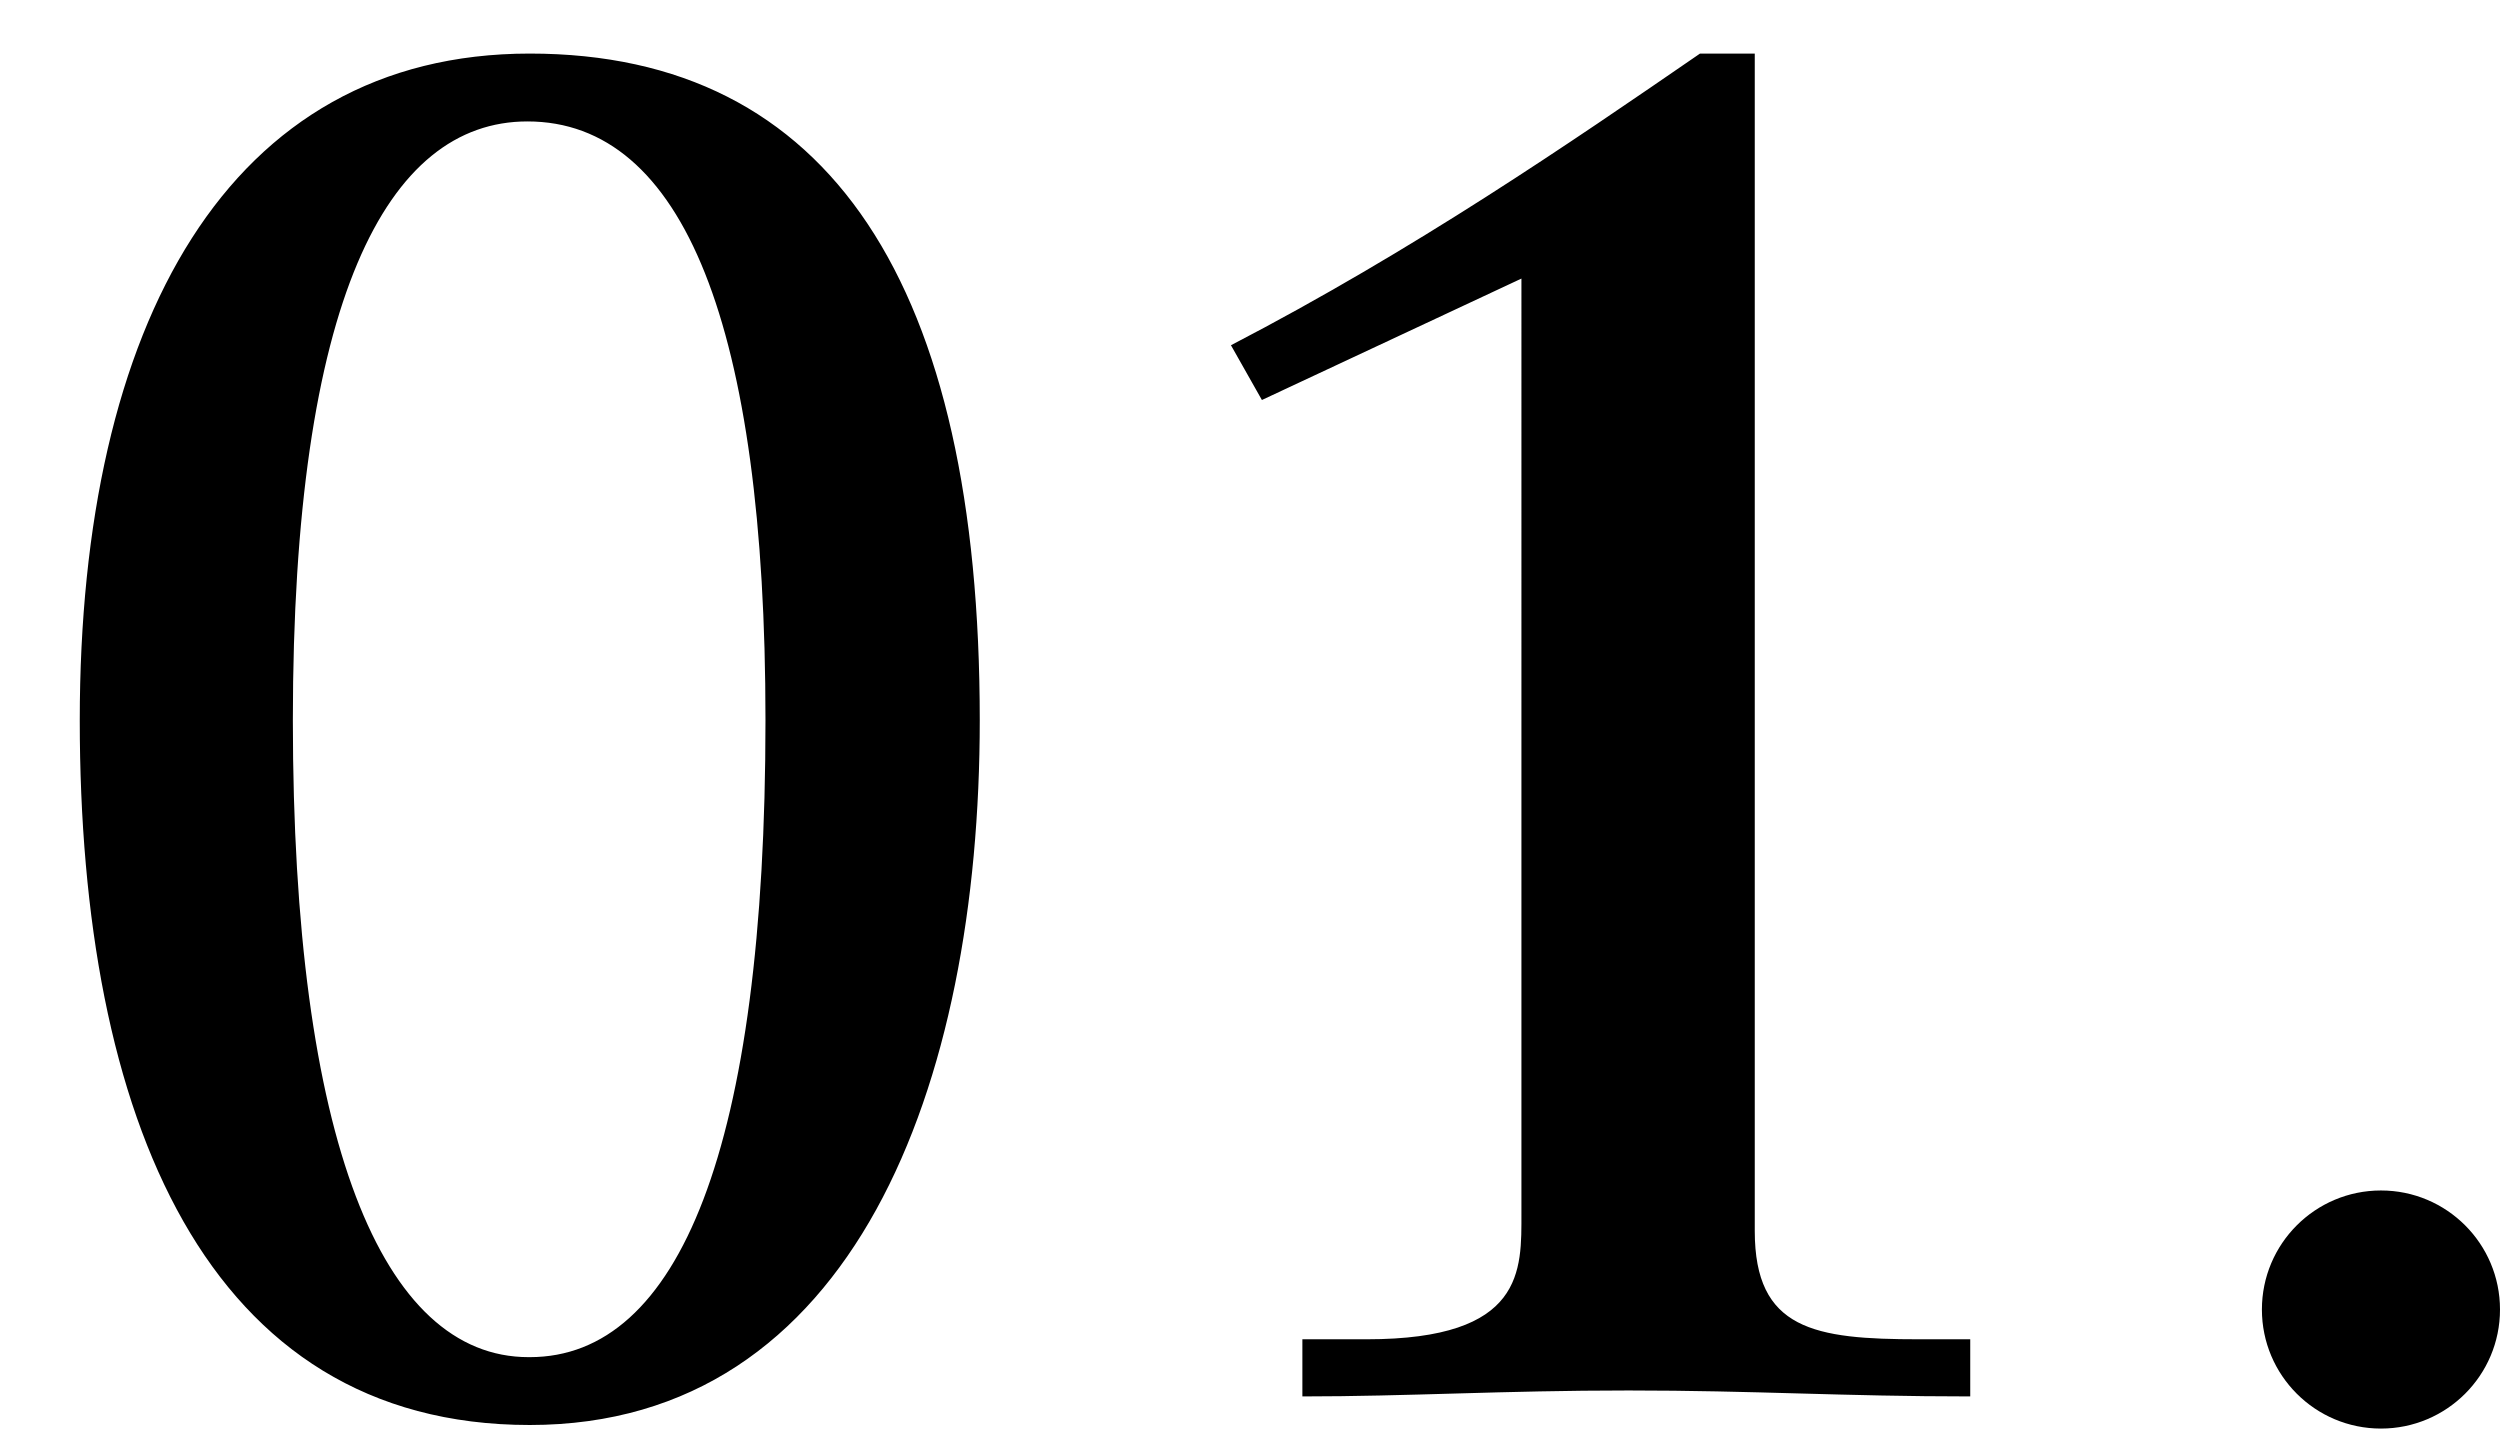 <svg xmlns="http://www.w3.org/2000/svg" width="21" height="12" data-name="レイヤー 2"><g data-name="レイヤー 1"><g data-name="1"><path fill="none" d="M0 0h21v12H0z"/><path d="M8.23 6.05c0 3.07-1.06 5.92-3.78 5.92S.67 9.38.67 6.05 1.92.45 4.45.45s3.78 1.95 3.78 5.6M4.45 11.4c1.25 0 1.98-1.75 1.98-5.35 0-3.31-.69-5.03-2-5.03-1.18 0-1.97 1.5-1.97 5.03s.75 5.35 1.98 5.35ZM14.74.45v9.89c0 .83.5.91 1.38.91h.43v.48c-1.06 0-1.82-.05-2.87-.05s-1.86.05-2.74.05v-.48h.54c1.33 0 1.3-.58 1.3-1.06V2.34L10.6 3.36l-.26-.46c1.54-.8 2.85-1.7 3.94-2.45h.45Z"/><circle cx="20" cy="11" r="1"/></g></g></svg>